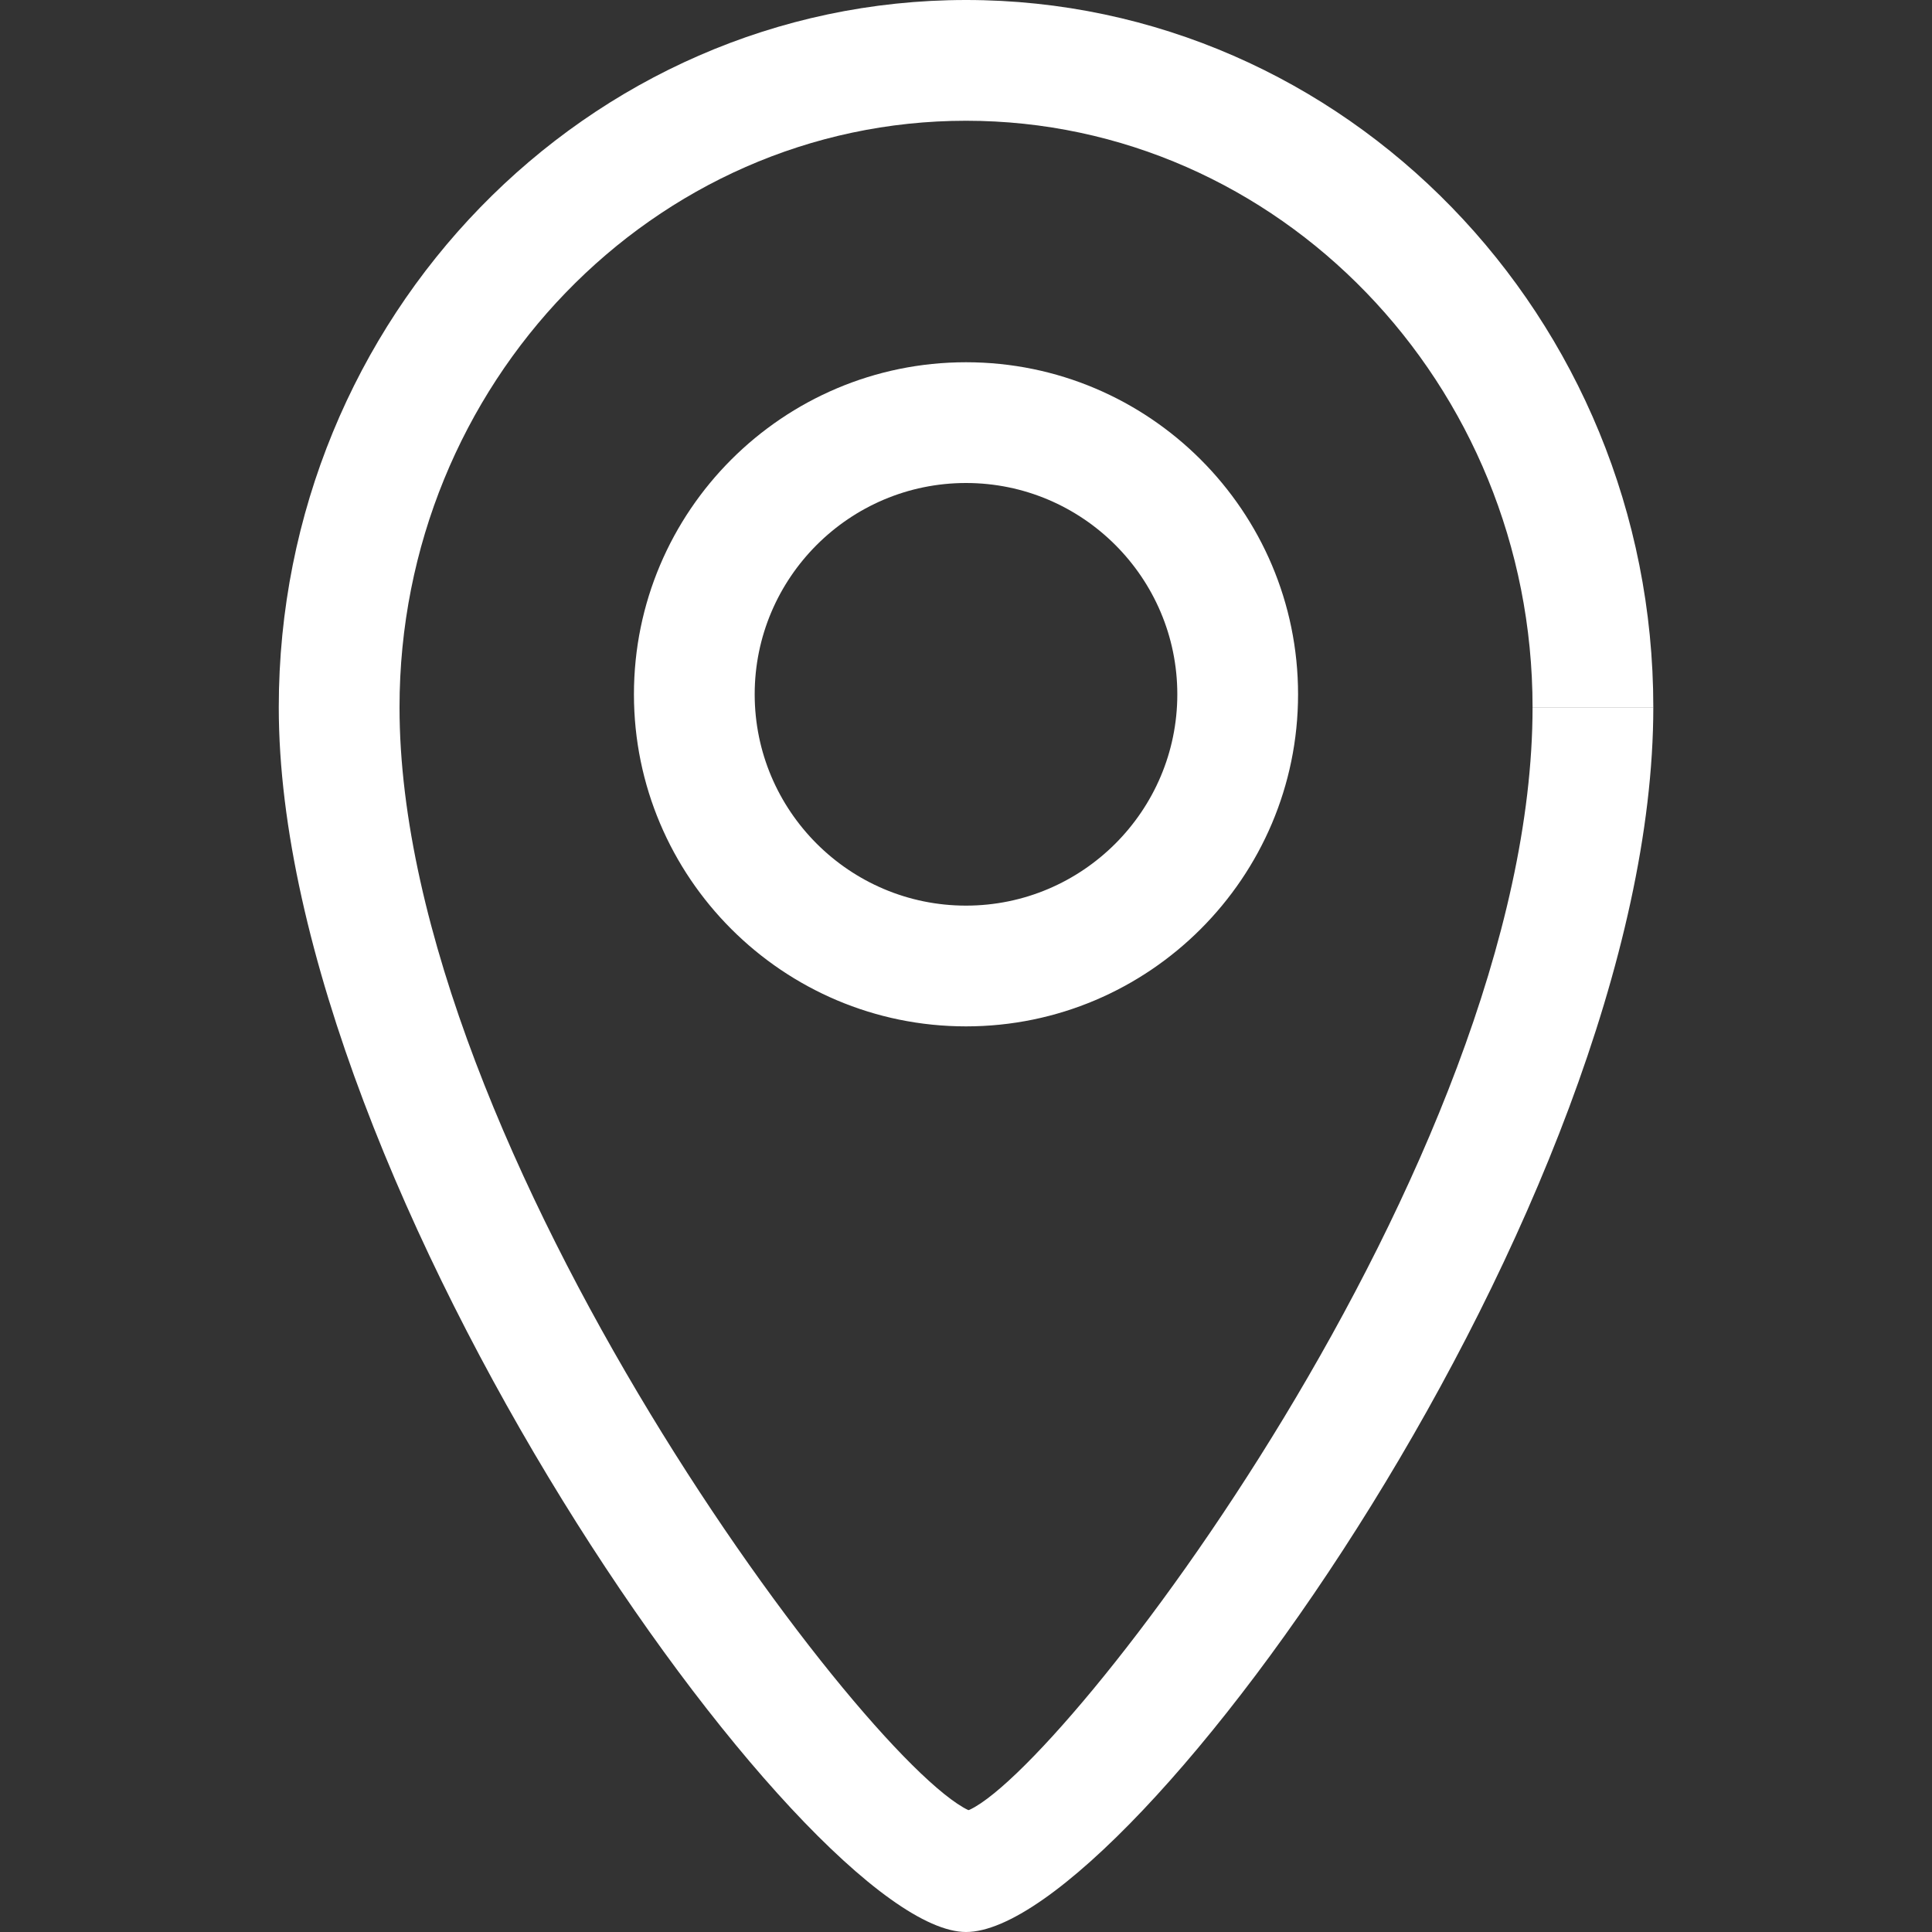<svg width="24" height="24" viewBox="0 0 24 24" fill="none" xmlns="http://www.w3.org/2000/svg">
<rect x="0" y="0" width="24" height="24" fill="#333333" stroke="none"/>
<path d="M20.538 8.786H19.038C19.038 4.769 15.88 1.5 12 1.5V0C16.709 0 20.538 3.941 20.538 8.786Z" fill="white" style="fill:white;fill-opacity:1;"/>
<path d="M12.001 24C10.009 24 3.463 14.757 3.463 8.786C3.463 3.941 7.292 0 12.001 0V1.5C8.12 1.5 4.963 4.769 4.963 8.786C4.963 14.286 10.885 22.098 12.091 22.512L12.001 24Z" fill="white" style="fill:white;fill-opacity:1;"/>
<path d="M12 24V22.5C13.148 22.09 19.038 14.442 19.038 8.786H20.538C20.538 14.944 14.041 24 12 24ZM12 12.75C9.725 12.75 7.875 10.9 7.875 8.625C7.875 6.349 9.725 4.5 12 4.5C14.275 4.5 16.125 6.349 16.125 8.625C16.125 10.9 14.275 12.75 12 12.75ZM12 6C10.553 6 9.375 7.178 9.375 8.625C9.375 10.072 10.553 11.25 12 11.25C13.447 11.25 14.625 10.072 14.625 8.625C14.625 7.178 13.447 6 12 6Z" fill="white" style="fill:white;fill-opacity:1;"/>
</svg>
